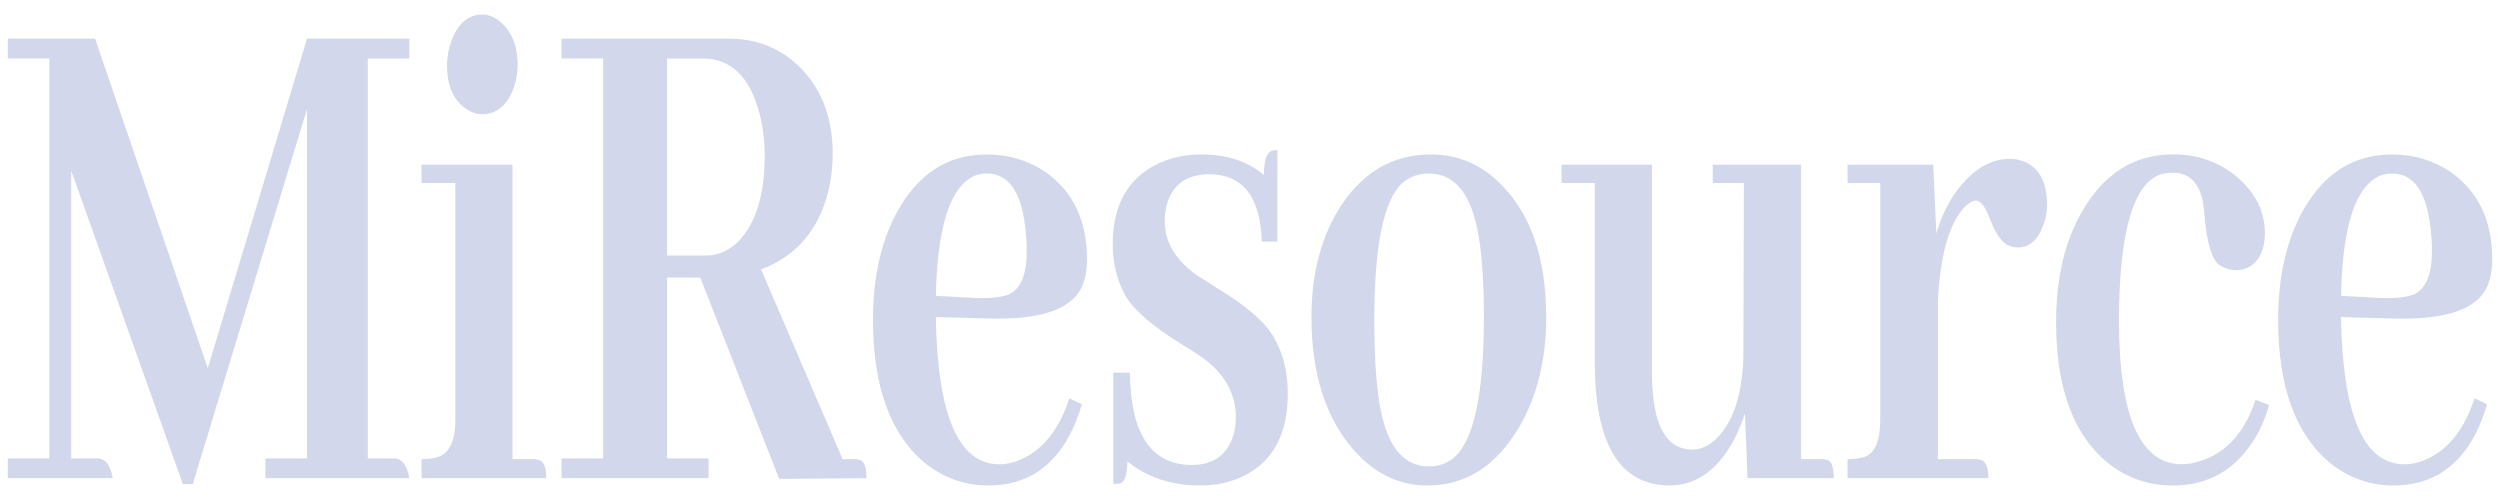 <svg width="50" height="10" viewBox="0 0 50 10" fill="none" xmlns="http://www.w3.org/2000/svg">
<path d="M8.187 0.774H6.14L4.156 7.366L1.902 0.774H0.156V1.169H0.988V9.168H0.156V9.563H2.255C2.213 9.319 2.12 9.187 1.974 9.168H1.424V3.411L3.657 9.681H3.855L6.14 2.181V9.168H5.309V9.563H8.187C8.145 9.319 8.052 9.187 7.907 9.168H7.356V1.17H8.187V0.774ZM10.675 9.182H10.25V3.294H8.431V3.66H9.107V8.391C9.107 8.811 8.992 9.06 8.764 9.138C8.68 9.168 8.57 9.182 8.431 9.182V9.563H10.925C10.925 9.338 10.873 9.217 10.769 9.197C10.738 9.187 10.707 9.182 10.675 9.182ZM10.353 1.302C10.353 0.901 10.225 0.603 9.969 0.408C9.87 0.331 9.759 0.291 9.647 0.291C9.363 0.291 9.155 0.471 9.023 0.833C8.97 0.978 8.942 1.138 8.94 1.302C8.94 1.712 9.068 2.005 9.325 2.18C9.429 2.249 9.536 2.283 9.647 2.283C9.93 2.283 10.139 2.112 10.27 1.77C10.325 1.624 10.353 1.468 10.353 1.302ZM14.171 9.563V9.168H13.34V5.55H14.005L15.584 9.578L17.33 9.563C17.33 9.348 17.285 9.226 17.195 9.197C17.153 9.187 17.112 9.182 17.07 9.182H16.852L15.221 5.388C15.927 5.125 16.377 4.597 16.571 3.806C16.627 3.562 16.654 3.318 16.654 3.074C16.654 2.342 16.426 1.756 15.969 1.316C15.588 0.955 15.124 0.774 14.577 0.774H11.231V1.169H12.062V9.168H11.231V9.563H14.171ZM14.057 1.17C14.618 1.17 14.996 1.536 15.19 2.268C15.259 2.532 15.294 2.815 15.294 3.118C15.294 3.899 15.117 4.47 14.764 4.832C14.575 5.018 14.35 5.115 14.12 5.11H13.341V1.17H14.057ZM19.735 3.47C20.165 3.47 20.421 3.826 20.504 4.539C20.525 4.695 20.535 4.856 20.535 5.022C20.535 5.481 20.417 5.769 20.182 5.887C20.029 5.945 19.808 5.969 19.517 5.96L18.717 5.916C18.745 4.529 19.004 3.728 19.496 3.513C19.579 3.484 19.659 3.469 19.735 3.469V3.47ZM21.636 8.084L21.387 7.967C21.186 8.582 20.868 8.987 20.431 9.182C20.287 9.25 20.136 9.285 19.984 9.285C19.174 9.285 18.752 8.313 18.717 6.37V6.341L19.767 6.37C20.805 6.399 21.429 6.189 21.637 5.74C21.706 5.584 21.74 5.398 21.74 5.183C21.74 4.412 21.463 3.831 20.909 3.44C20.563 3.206 20.172 3.089 19.735 3.089C18.939 3.089 18.329 3.494 17.907 4.304C17.609 4.881 17.46 5.579 17.46 6.399C17.46 7.737 17.81 8.694 18.51 9.27C18.883 9.563 19.302 9.71 19.766 9.71C20.556 9.71 21.127 9.314 21.48 8.523C21.543 8.377 21.595 8.23 21.636 8.084ZM23.823 9.3C24.288 9.3 24.575 9.08 24.686 8.64C24.706 8.545 24.717 8.446 24.717 8.347C24.717 7.879 24.499 7.483 24.062 7.161C23.912 7.058 23.759 6.96 23.605 6.868C23.072 6.536 22.715 6.233 22.535 5.96C22.351 5.658 22.252 5.273 22.255 4.876C22.255 4.104 22.553 3.572 23.149 3.279C23.411 3.152 23.706 3.089 24.032 3.089C24.537 3.089 24.953 3.225 25.278 3.499C25.278 3.206 25.333 3.045 25.444 3.015C25.479 3.005 25.514 3.001 25.548 3.001V4.832H25.236C25.209 3.943 24.862 3.494 24.198 3.484C23.734 3.484 23.446 3.689 23.335 4.099C23.307 4.207 23.294 4.314 23.294 4.422C23.294 4.832 23.501 5.188 23.917 5.491C24.007 5.55 24.152 5.642 24.353 5.769C24.9 6.101 25.264 6.409 25.444 6.692C25.652 7.024 25.756 7.415 25.756 7.864C25.756 8.694 25.451 9.251 24.841 9.534C24.592 9.651 24.315 9.71 24.011 9.71C23.429 9.71 22.94 9.549 22.546 9.226C22.546 9.48 22.501 9.627 22.411 9.666C22.369 9.676 22.321 9.68 22.265 9.68V7.454H22.598C22.612 8.675 23.02 9.29 23.823 9.3ZM27.486 6.399C27.486 4.915 27.673 4.002 28.047 3.66C28.199 3.533 28.376 3.47 28.577 3.47C29.103 3.47 29.436 3.89 29.574 4.729C29.643 5.139 29.678 5.677 29.678 6.341C29.678 7.913 29.467 8.86 29.044 9.182C28.906 9.28 28.75 9.329 28.577 9.329C28.057 9.329 27.728 8.909 27.59 8.069C27.521 7.649 27.486 7.093 27.486 6.399V6.399ZM28.618 3.089C27.829 3.089 27.205 3.469 26.748 4.231C26.402 4.817 26.229 5.52 26.229 6.341C26.229 7.473 26.513 8.362 27.081 9.007C27.496 9.475 27.985 9.71 28.545 9.71C29.314 9.71 29.927 9.319 30.384 8.538C30.745 7.923 30.924 7.19 30.924 6.341C30.924 5.198 30.634 4.324 30.052 3.719C29.65 3.299 29.172 3.089 28.618 3.089ZM36.426 9.182H36.021V3.294H34.255V3.66H34.878L34.867 7.19C34.833 7.971 34.632 8.518 34.264 8.831C34.126 8.938 33.988 8.992 33.849 8.992C33.392 8.992 33.129 8.626 33.06 7.893C33.046 7.767 33.039 7.64 33.039 7.512V3.294H31.231V3.66H31.896V7.278C31.903 8.889 32.398 9.7 33.382 9.71C33.943 9.71 34.389 9.378 34.722 8.714C34.791 8.567 34.85 8.421 34.899 8.274L34.95 9.563H36.675C36.675 9.338 36.63 9.217 36.54 9.197C36.502 9.187 36.464 9.182 36.426 9.182ZM39.517 9.182H38.758V6.004C38.807 5.066 38.994 4.436 39.319 4.114C39.395 4.046 39.461 4.011 39.517 4.011C39.607 4.011 39.697 4.124 39.787 4.348C39.905 4.661 40.029 4.846 40.161 4.905C40.223 4.934 40.289 4.949 40.358 4.949C40.607 4.949 40.784 4.778 40.888 4.436C40.923 4.329 40.94 4.216 40.94 4.099C40.94 3.631 40.777 3.338 40.452 3.22C40.37 3.191 40.286 3.177 40.203 3.177C39.78 3.177 39.403 3.421 39.07 3.909C38.925 4.132 38.809 4.39 38.727 4.671L38.665 3.294H36.951V3.66H37.605V8.391C37.605 8.811 37.501 9.06 37.294 9.138C37.181 9.17 37.066 9.185 36.951 9.182V9.563H39.766C39.766 9.338 39.714 9.217 39.61 9.197C39.58 9.187 39.548 9.182 39.517 9.182ZM41.122 6.443C41.122 7.781 41.479 8.728 42.192 9.285C42.559 9.568 42.982 9.71 43.46 9.71C44.18 9.71 44.73 9.387 45.111 8.743C45.229 8.548 45.319 8.333 45.382 8.098L45.111 7.996C44.897 8.641 44.536 9.046 44.031 9.212C43.895 9.261 43.755 9.286 43.615 9.285C42.798 9.265 42.386 8.318 42.379 6.443C42.379 4.656 42.66 3.67 43.221 3.484C43.303 3.464 43.383 3.455 43.46 3.455C43.785 3.455 43.986 3.655 44.062 4.055C44.076 4.143 44.09 4.275 44.103 4.451C44.152 4.881 44.235 5.154 44.353 5.271C44.443 5.349 44.557 5.393 44.696 5.403C45.007 5.403 45.201 5.232 45.278 4.89C45.291 4.812 45.298 4.739 45.298 4.67C45.298 4.231 45.108 3.85 44.727 3.528C44.374 3.235 43.951 3.088 43.46 3.088C42.684 3.088 42.078 3.47 41.642 4.231C41.295 4.827 41.122 5.564 41.122 6.443ZM47.839 3.47C48.268 3.47 48.525 3.826 48.607 4.539C48.629 4.698 48.639 4.86 48.639 5.022C48.639 5.481 48.521 5.769 48.285 5.887C48.133 5.945 47.911 5.969 47.621 5.96L46.821 5.916C46.848 4.529 47.108 3.728 47.6 3.513C47.683 3.484 47.762 3.469 47.839 3.469V3.47ZM49.74 8.084L49.49 7.967C49.29 8.582 48.971 8.987 48.535 9.182C48.389 9.251 48.24 9.285 48.088 9.285C47.278 9.285 46.855 8.313 46.821 6.37V6.341L47.87 6.37C48.909 6.399 49.532 6.189 49.74 5.74C49.809 5.584 49.844 5.398 49.844 5.183C49.844 4.412 49.567 3.831 49.013 3.44C48.666 3.206 48.275 3.089 47.839 3.089C47.042 3.089 46.433 3.494 46.01 4.304C45.712 4.881 45.563 5.579 45.563 6.399C45.563 7.737 45.913 8.694 46.613 9.27C46.987 9.563 47.406 9.71 47.87 9.71C48.659 9.71 49.231 9.314 49.584 8.523C49.646 8.377 49.698 8.23 49.74 8.084Z" fill="#D2D7EB"/>
</svg>
